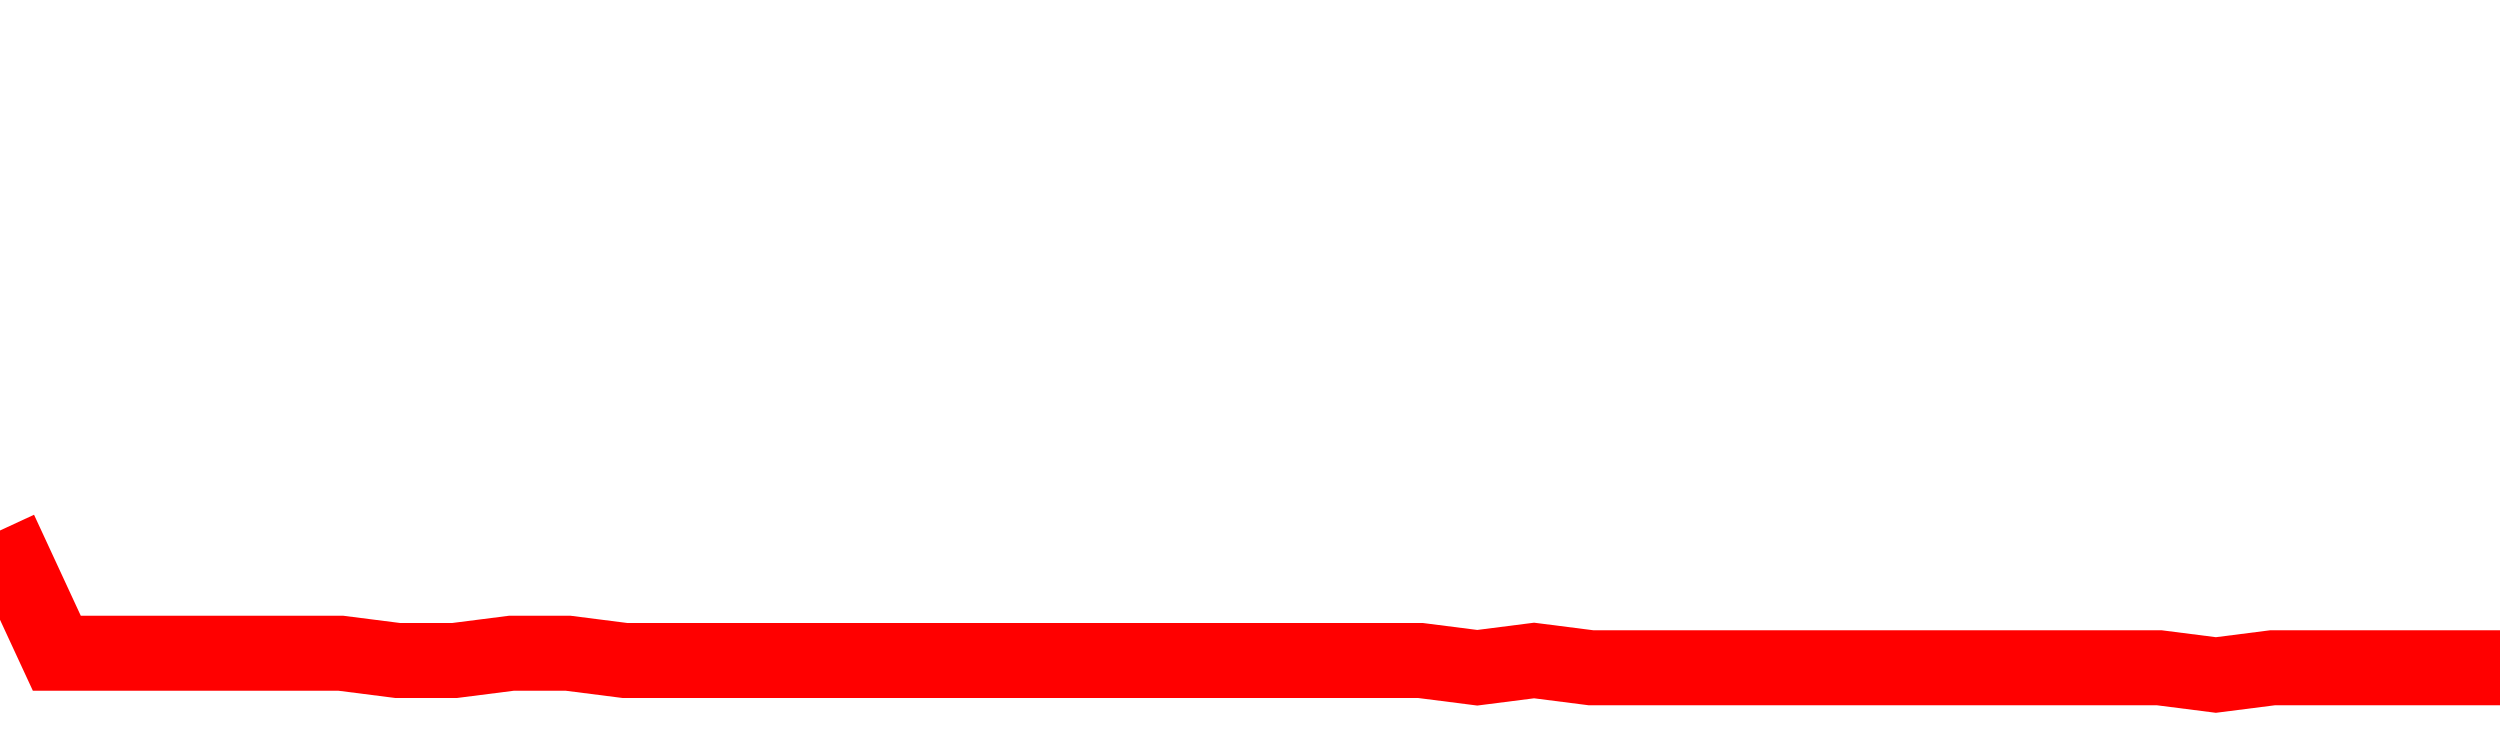 <svg xmlns="http://www.w3.org/2000/svg" xmlns:xlink="http://www.w3.org/1999/xlink" viewBox="0 0 100 30" class="ranking"><path  class="rline" d="M 0 21.22 L 0 21.22 L 2.273 26.13 L 4.545 26.13 L 6.818 26.13 L 9.091 26.13 L 11.364 26.13 L 13.636 26.13 L 15.909 26.42 L 18.182 26.42 L 20.455 26.13 L 22.727 26.13 L 25 26.42 L 27.273 26.42 L 29.545 26.42 L 31.818 26.42 L 34.091 26.42 L 36.364 26.42 L 38.636 26.42 L 40.909 26.42 L 43.182 26.42 L 45.455 26.42 L 47.727 26.42 L 50 26.42 L 52.273 26.42 L 54.545 26.42 L 56.818 26.42 L 59.091 26.71 L 61.364 26.42 L 63.636 26.71 L 65.909 26.71 L 68.182 26.71 L 70.455 26.71 L 72.727 26.71 L 75 26.71 L 77.273 26.71 L 79.545 26.71 L 81.818 26.71 L 84.091 26.71 L 86.364 26.71 L 88.636 27 L 90.909 26.71 L 93.182 26.71 L 95.455 26.71 L 97.727 26.71 L 100 26.71" fill="none" stroke-width="3" stroke="red"></path></svg>